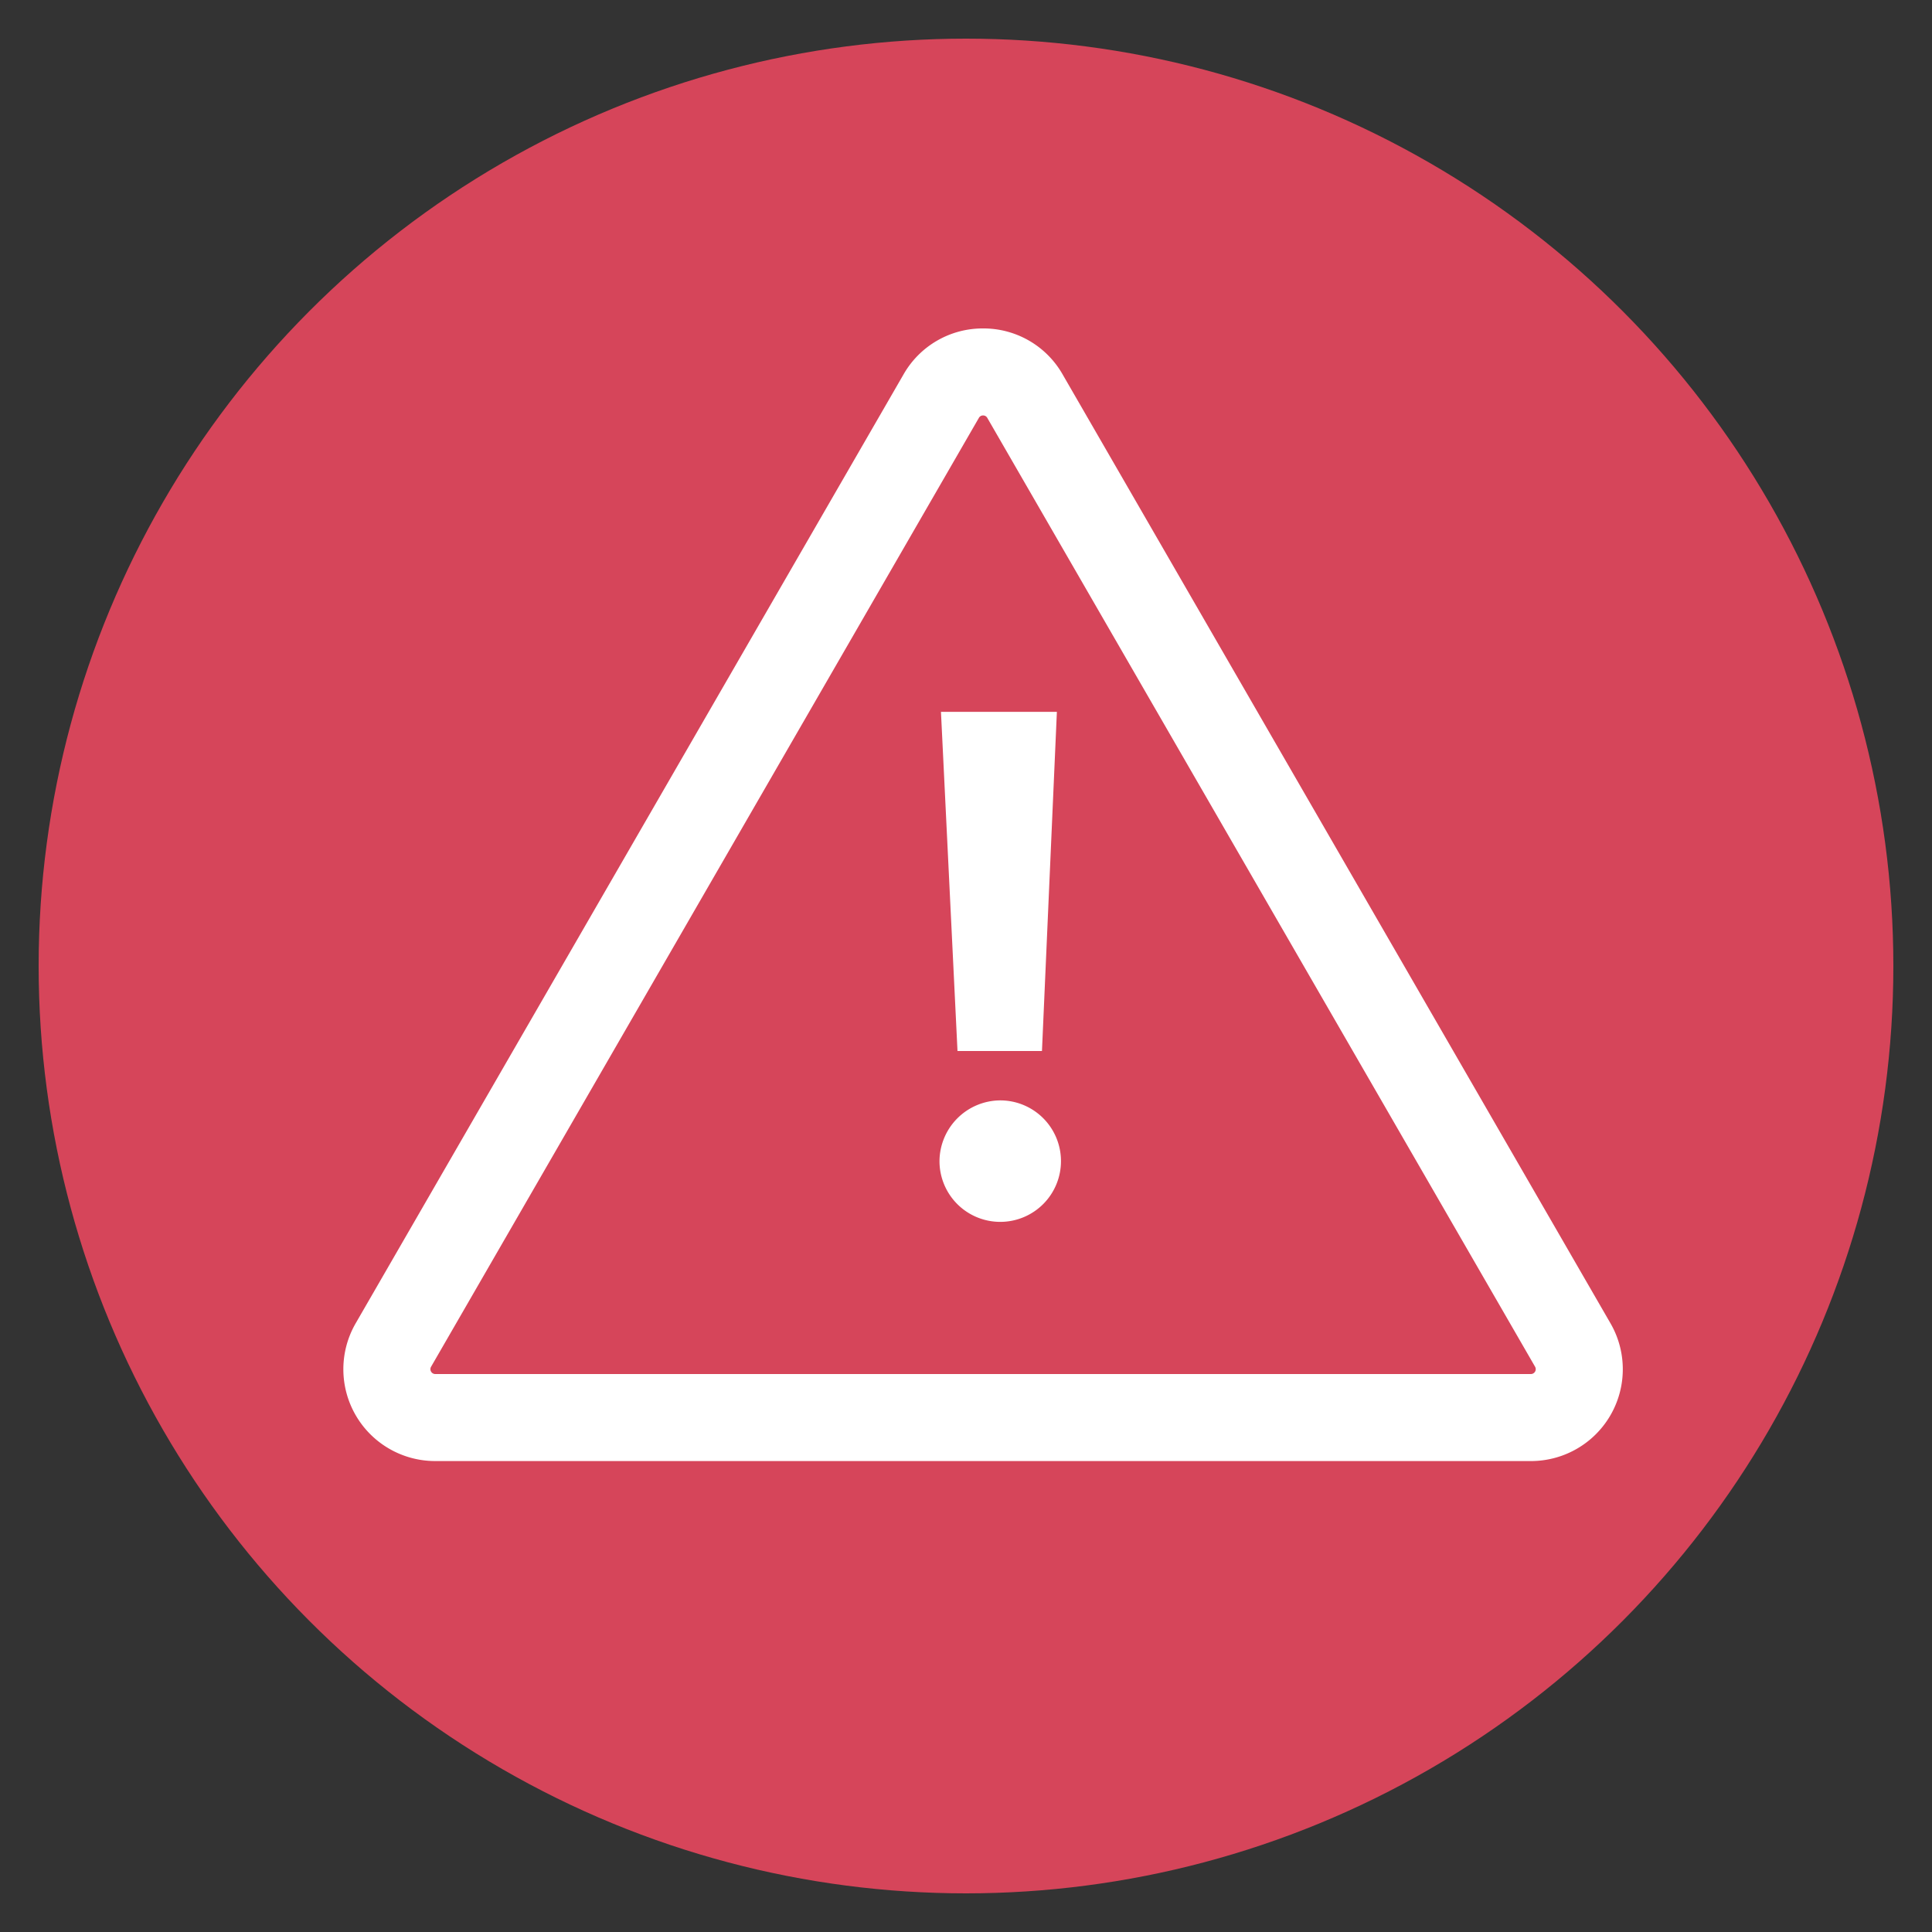 <svg xmlns="http://www.w3.org/2000/svg" viewBox="0 0 250 250"><rect x="0" y="0" width="250" height="250" fill="#333333" stroke="none"/><g id="Layer_2_copy" data-name="Layer 2 copy"><circle cx="125" cy="125" r="120" style="fill:#d6455a"/><g id="Layer_4" data-name="Layer 4"><path d="M198.1,186.06H56.31a8.88,8.88,0,0,1-7.69-13.32l70.9-122.8a8.78,8.78,0,0,1,7.69-4.44h0a8.78,8.78,0,0,1,7.69,4.44l70.9,122.8a8.88,8.88,0,0,1-7.7,13.32ZM127.21,50.76a3.6,3.6,0,0,0-3.14,1.81L53.18,175.36a3.63,3.63,0,0,0,3.13,5.44H198.1a3.63,3.63,0,0,0,3.14-5.44L130.35,52.57a3.6,3.6,0,0,0-3.14-1.81Z" style="fill:#fff;stroke:#fff;stroke-miterlimit:10;stroke-width:6px"/><path d="M129.37,142.39a7.86,7.86,0,1,1-7.8,7.9A7.91,7.91,0,0,1,129.37,142.39ZM123.9,136l-2.14-43.89h15L134.83,136Z" style="fill:#fff"/></g></g></svg>